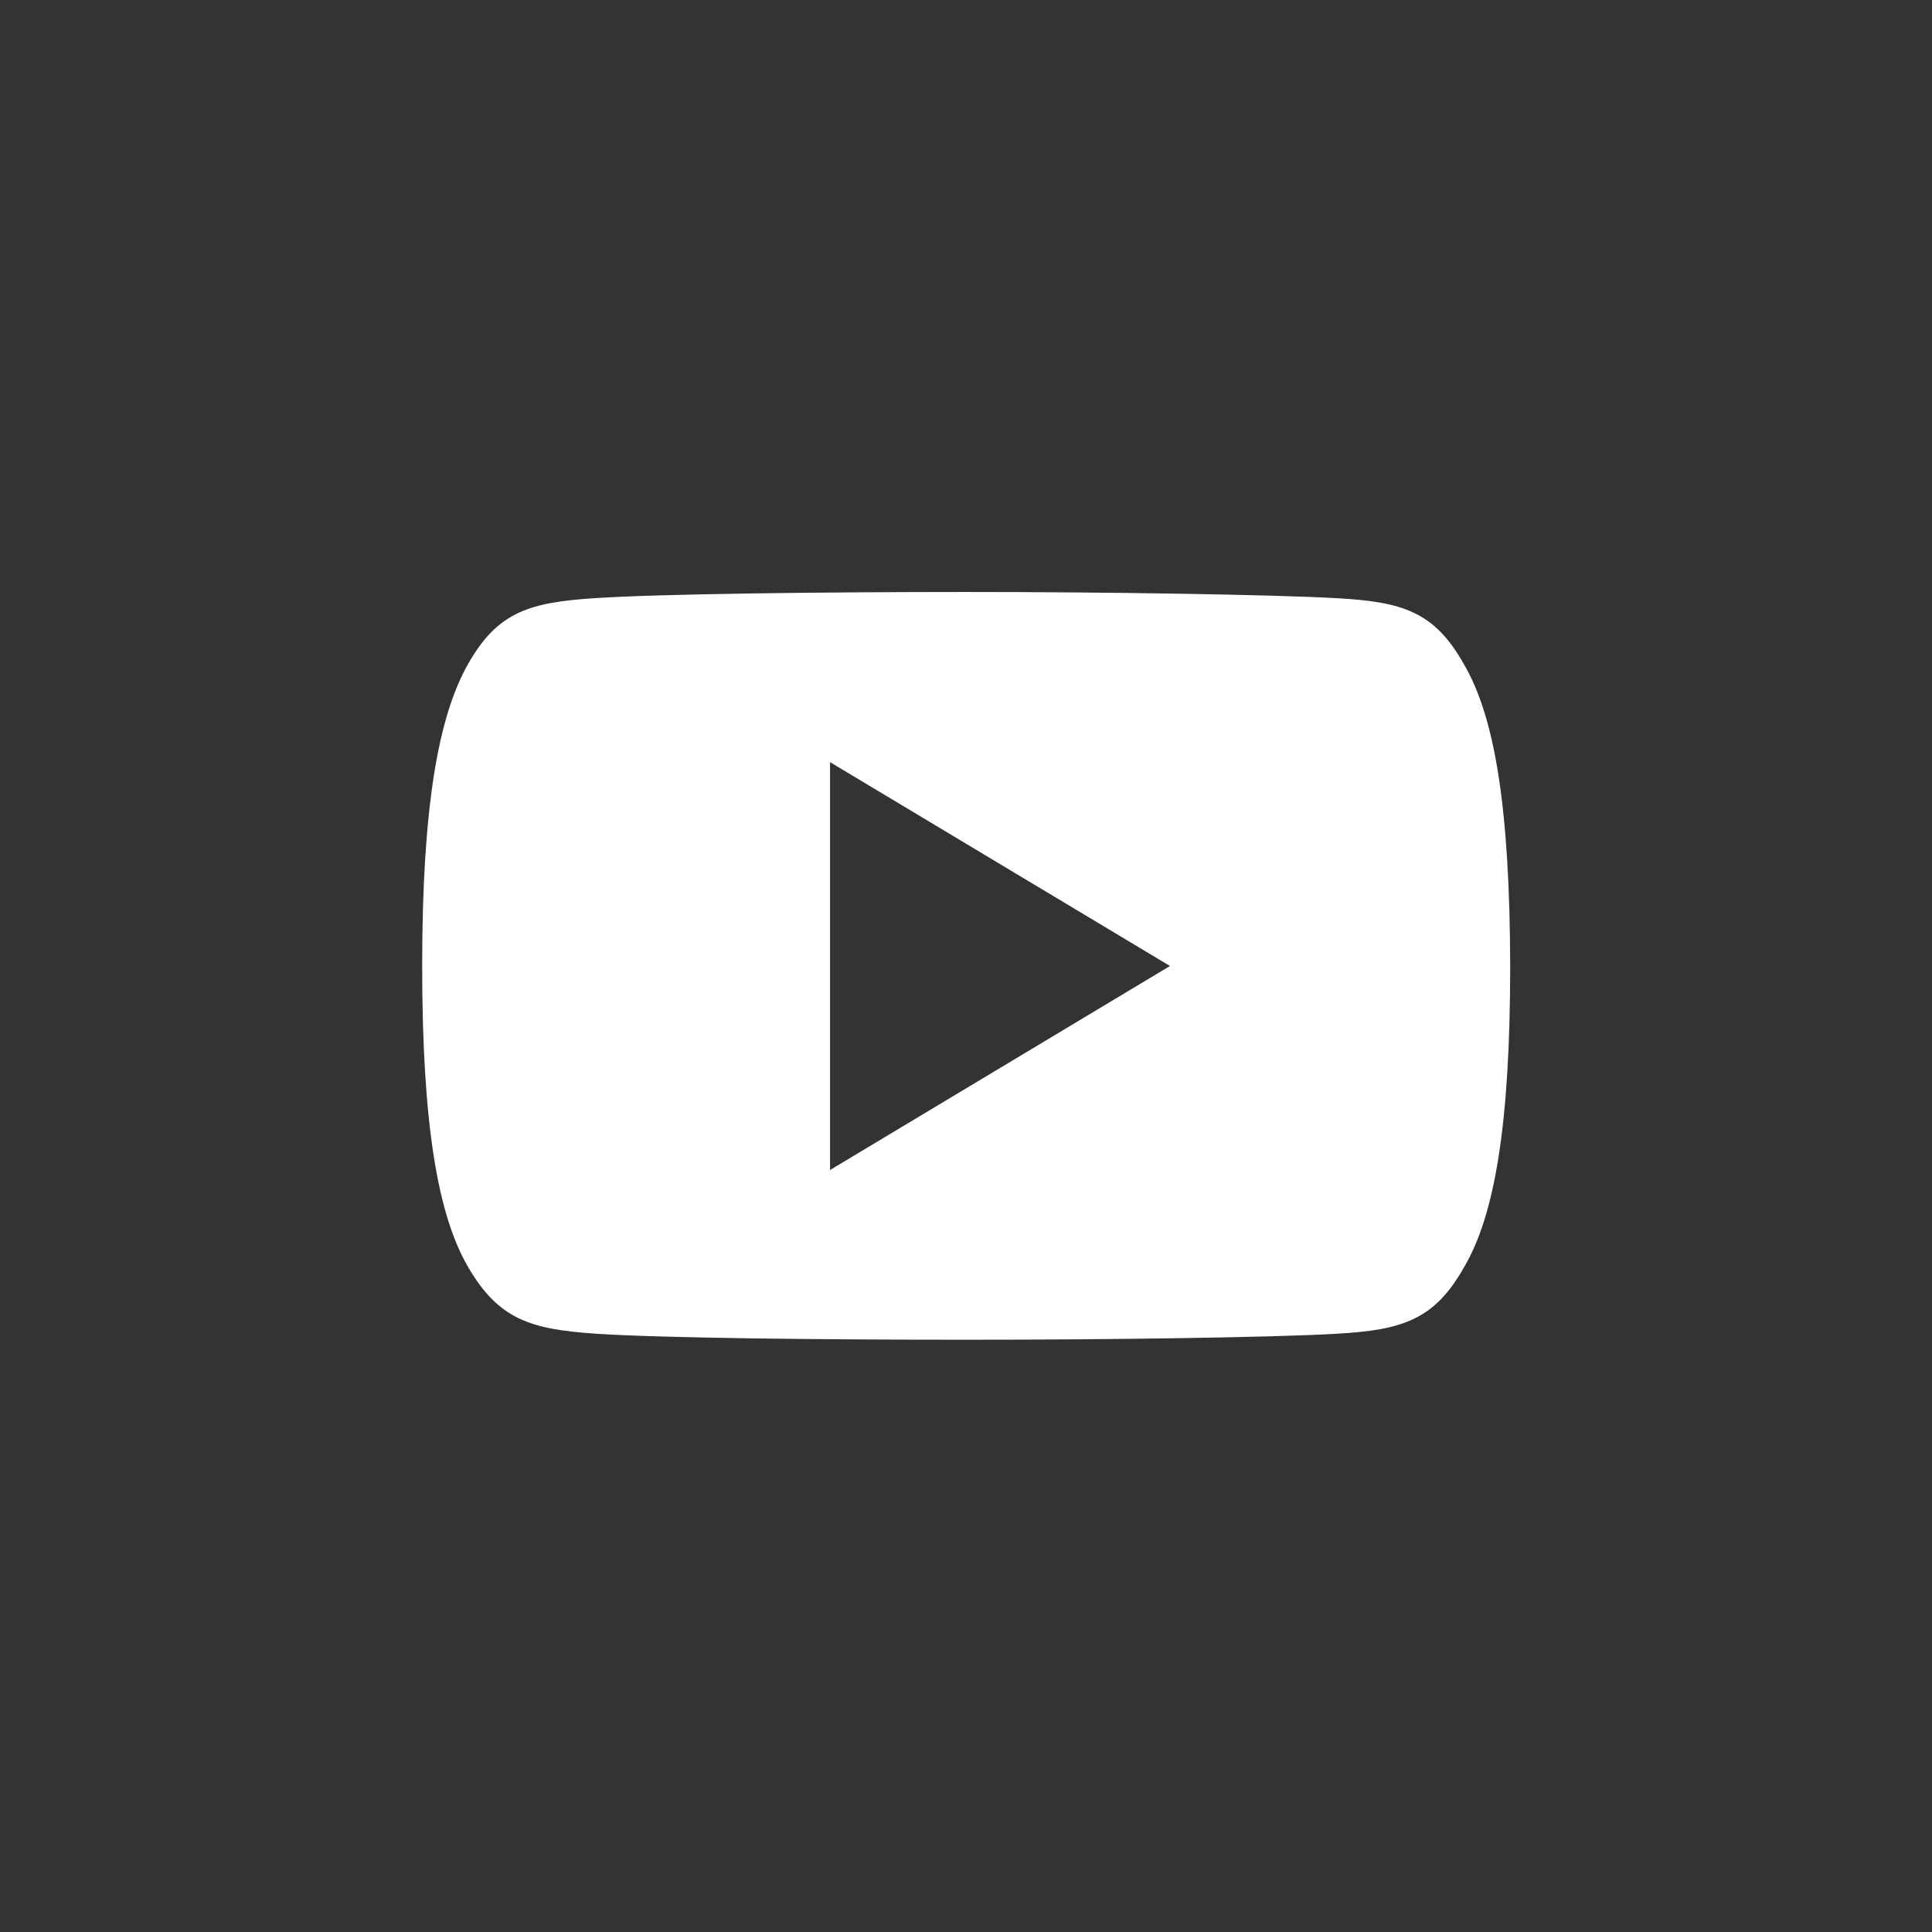 <svg xmlns="http://www.w3.org/2000/svg" width="27" height="27" viewBox="0 0 27 27"><rect x="0" y="0" width="27" height="27" fill="#333333" stroke="none"/><title>youtube-header-bar</title><path d="M20.457,9.28c-.412-.734-.86-.869-1.772-.92s-3.2-.087-5.183-.087-4.278.026-5.187.086-1.358.186-1.774.921S5.9,11.275,5.9,13.5V13.5c0,2.213.219,3.484.643,4.209s.864.867,1.773.929,3.2.085,5.188.085,4.273-.031,5.184-.084,1.359-.195,1.772-.929c.429-.725.645-2,.645-4.209V13.5C21.1,11.275,20.887,10.013,20.457,9.28ZM11.6,16.351v-5.7L16.351,13.5Z" fill="#fff"/></svg>